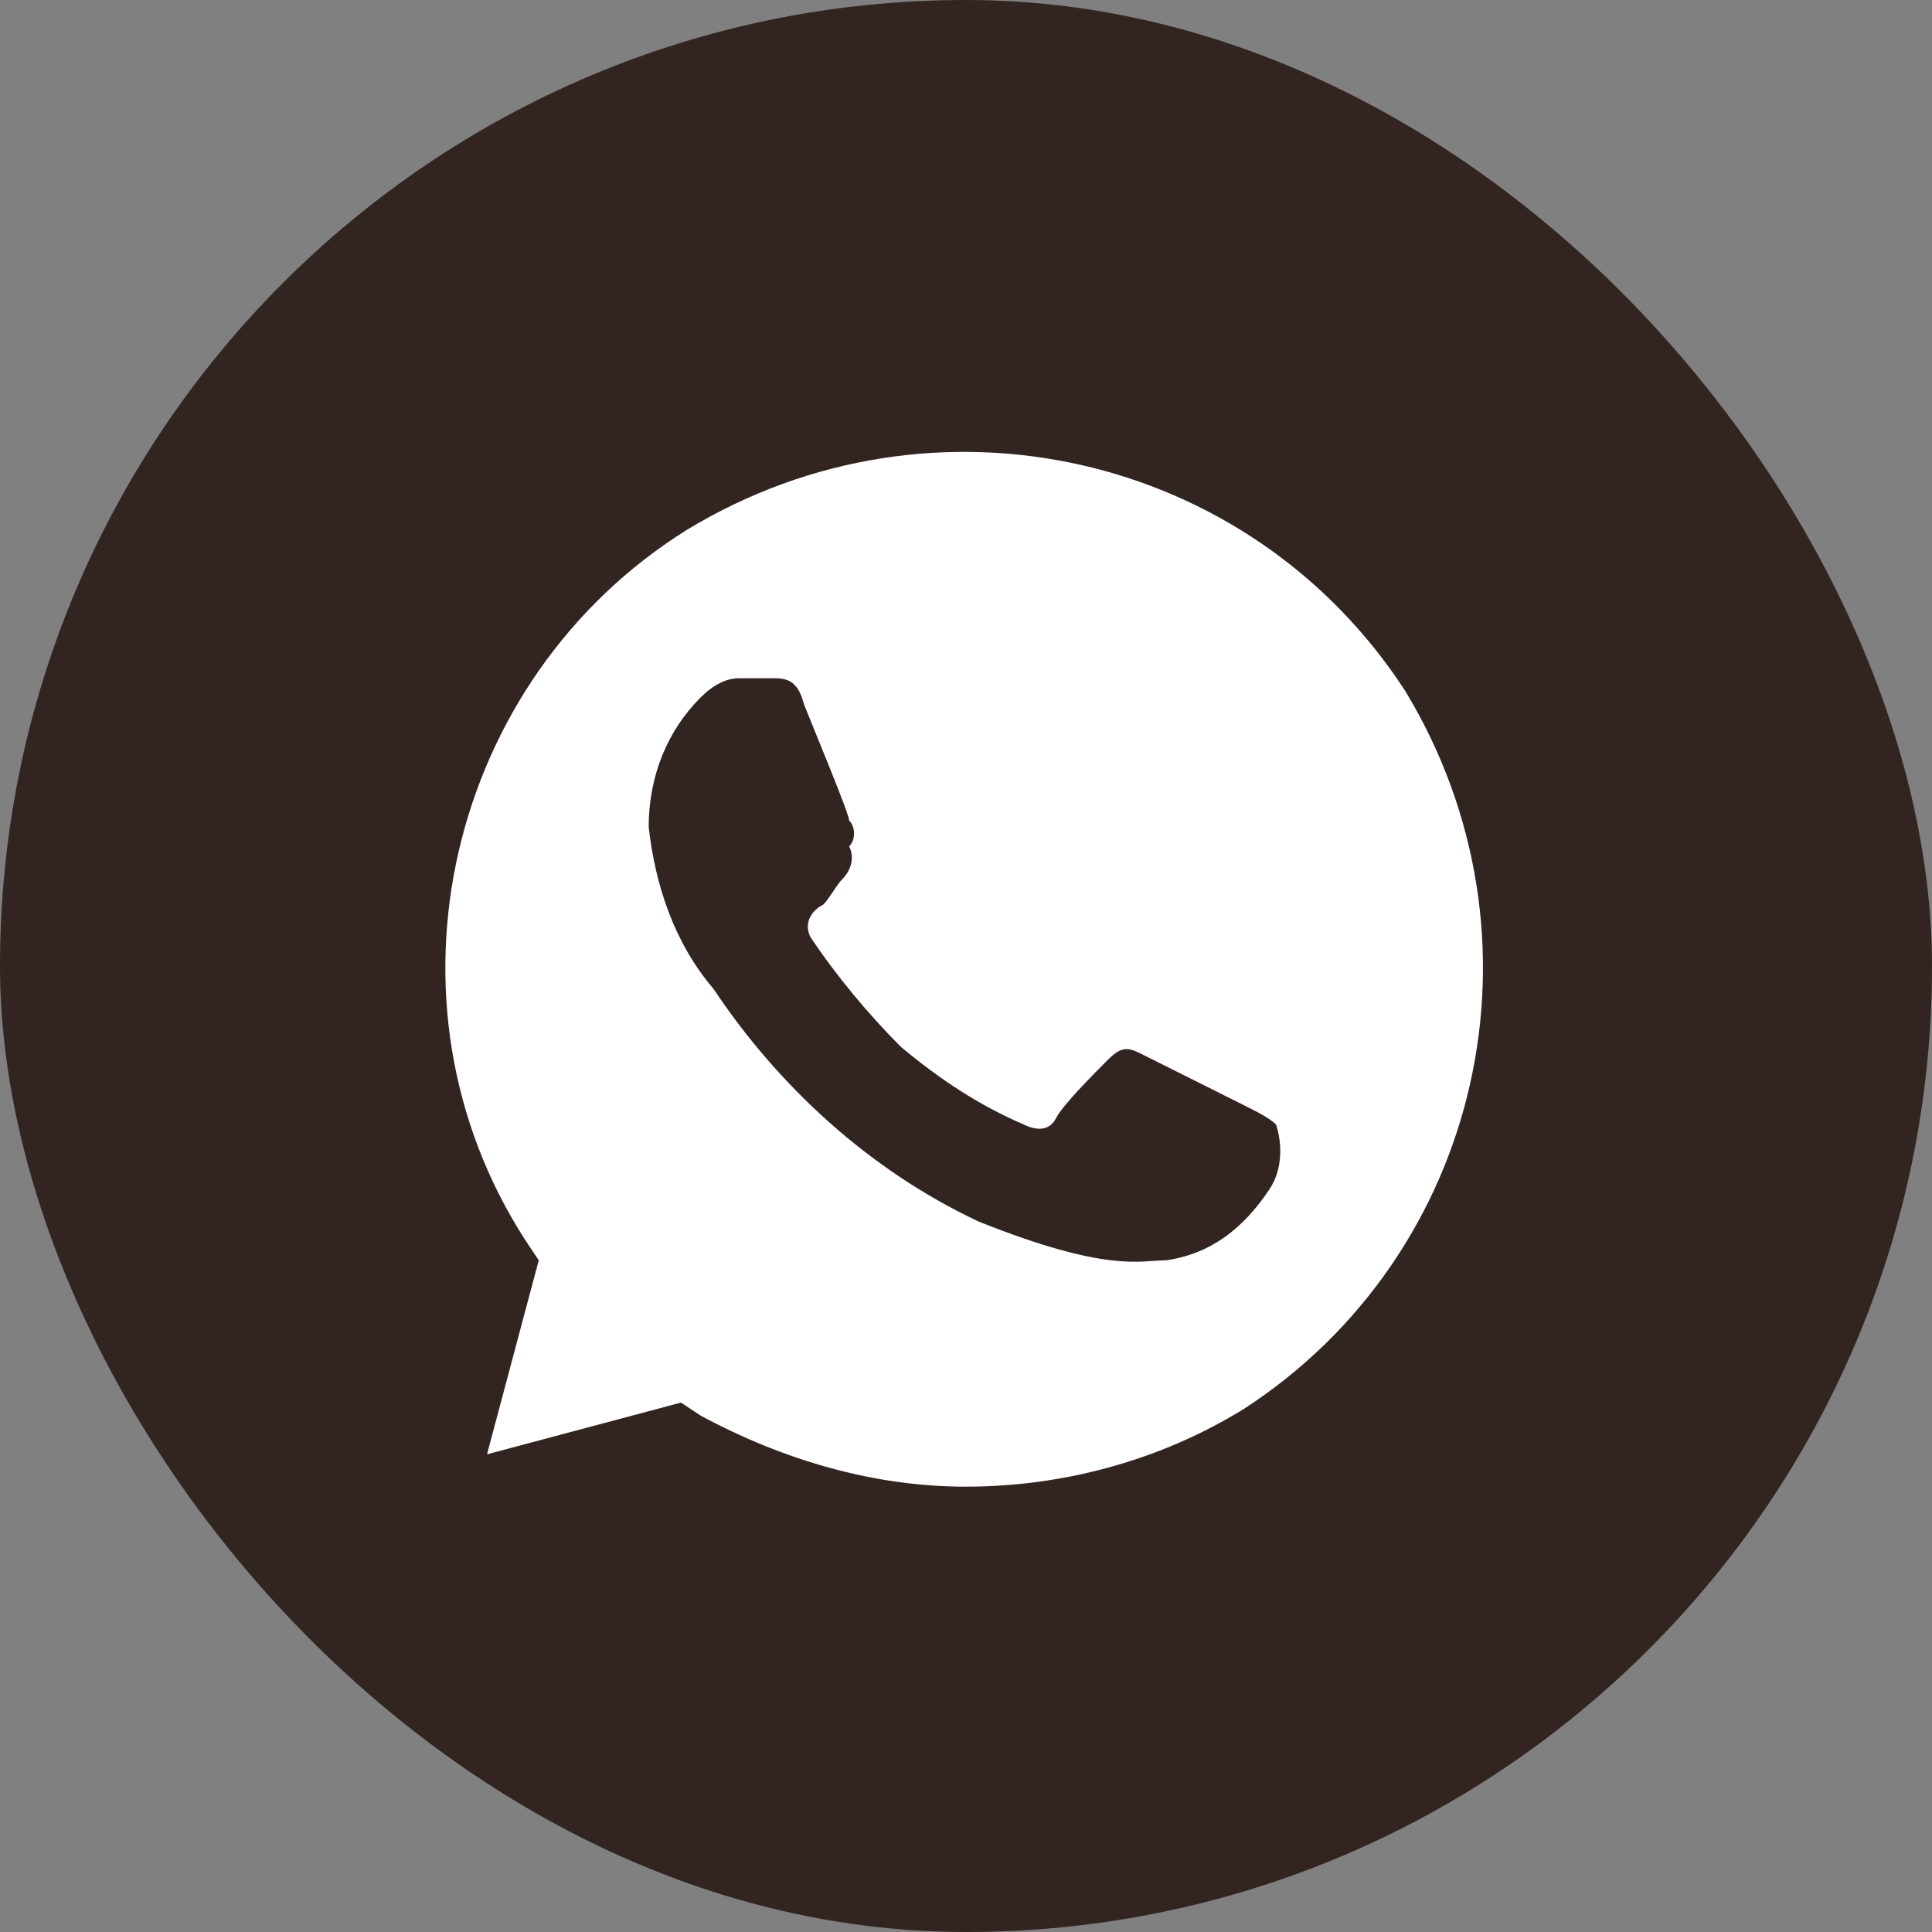 <?xml version="1.0" encoding="UTF-8"?> <svg xmlns="http://www.w3.org/2000/svg" width="295" height="295" viewBox="0 0 295 295" fill="none"><rect x="0" y="0" width="295" height="295" fill="#808080" stroke="none"/><rect width="295" height="295" rx="147.5" fill="#322521"></rect><path d="M214.588 105.537C190.888 68.999 142.5 58.136 104.974 80.849C68.437 103.562 56.587 152.937 80.287 189.475L82.262 192.437L74.362 222.062L103.987 214.162L106.949 216.137C119.787 223.05 133.612 227 147.437 227C162.25 227 177.062 223.05 189.9 215.15C226.438 191.45 237.3 143.062 214.588 105.537ZM193.85 181.575C189.9 187.5 184.963 191.45 178.05 192.437C174.1 192.437 169.162 194.412 149.412 186.512C132.625 178.612 118.799 165.775 108.924 150.962C102.999 144.049 100.037 135.162 99.049 126.274C99.049 118.374 102.012 111.462 106.949 106.524C108.924 104.549 110.899 103.562 112.874 103.562H117.812C119.787 103.562 121.762 103.562 122.75 107.512C124.725 112.449 129.662 124.299 129.662 125.287C130.65 126.274 130.65 128.249 129.662 129.237C130.65 131.212 129.662 133.187 128.675 134.174C127.687 135.162 126.7 137.137 125.712 138.124C123.737 139.112 122.75 141.087 123.737 143.062C127.687 148.987 132.625 154.912 137.562 159.849C143.487 164.787 149.412 168.737 156.325 171.7C158.3 172.687 160.275 172.687 161.262 170.712C162.25 168.737 167.187 163.8 169.162 161.824C171.137 159.849 172.125 159.849 174.1 160.837L189.9 168.737C191.875 169.725 193.85 170.712 194.838 171.7C195.825 174.662 195.825 178.612 193.85 181.575Z" fill="white"></path></svg> 